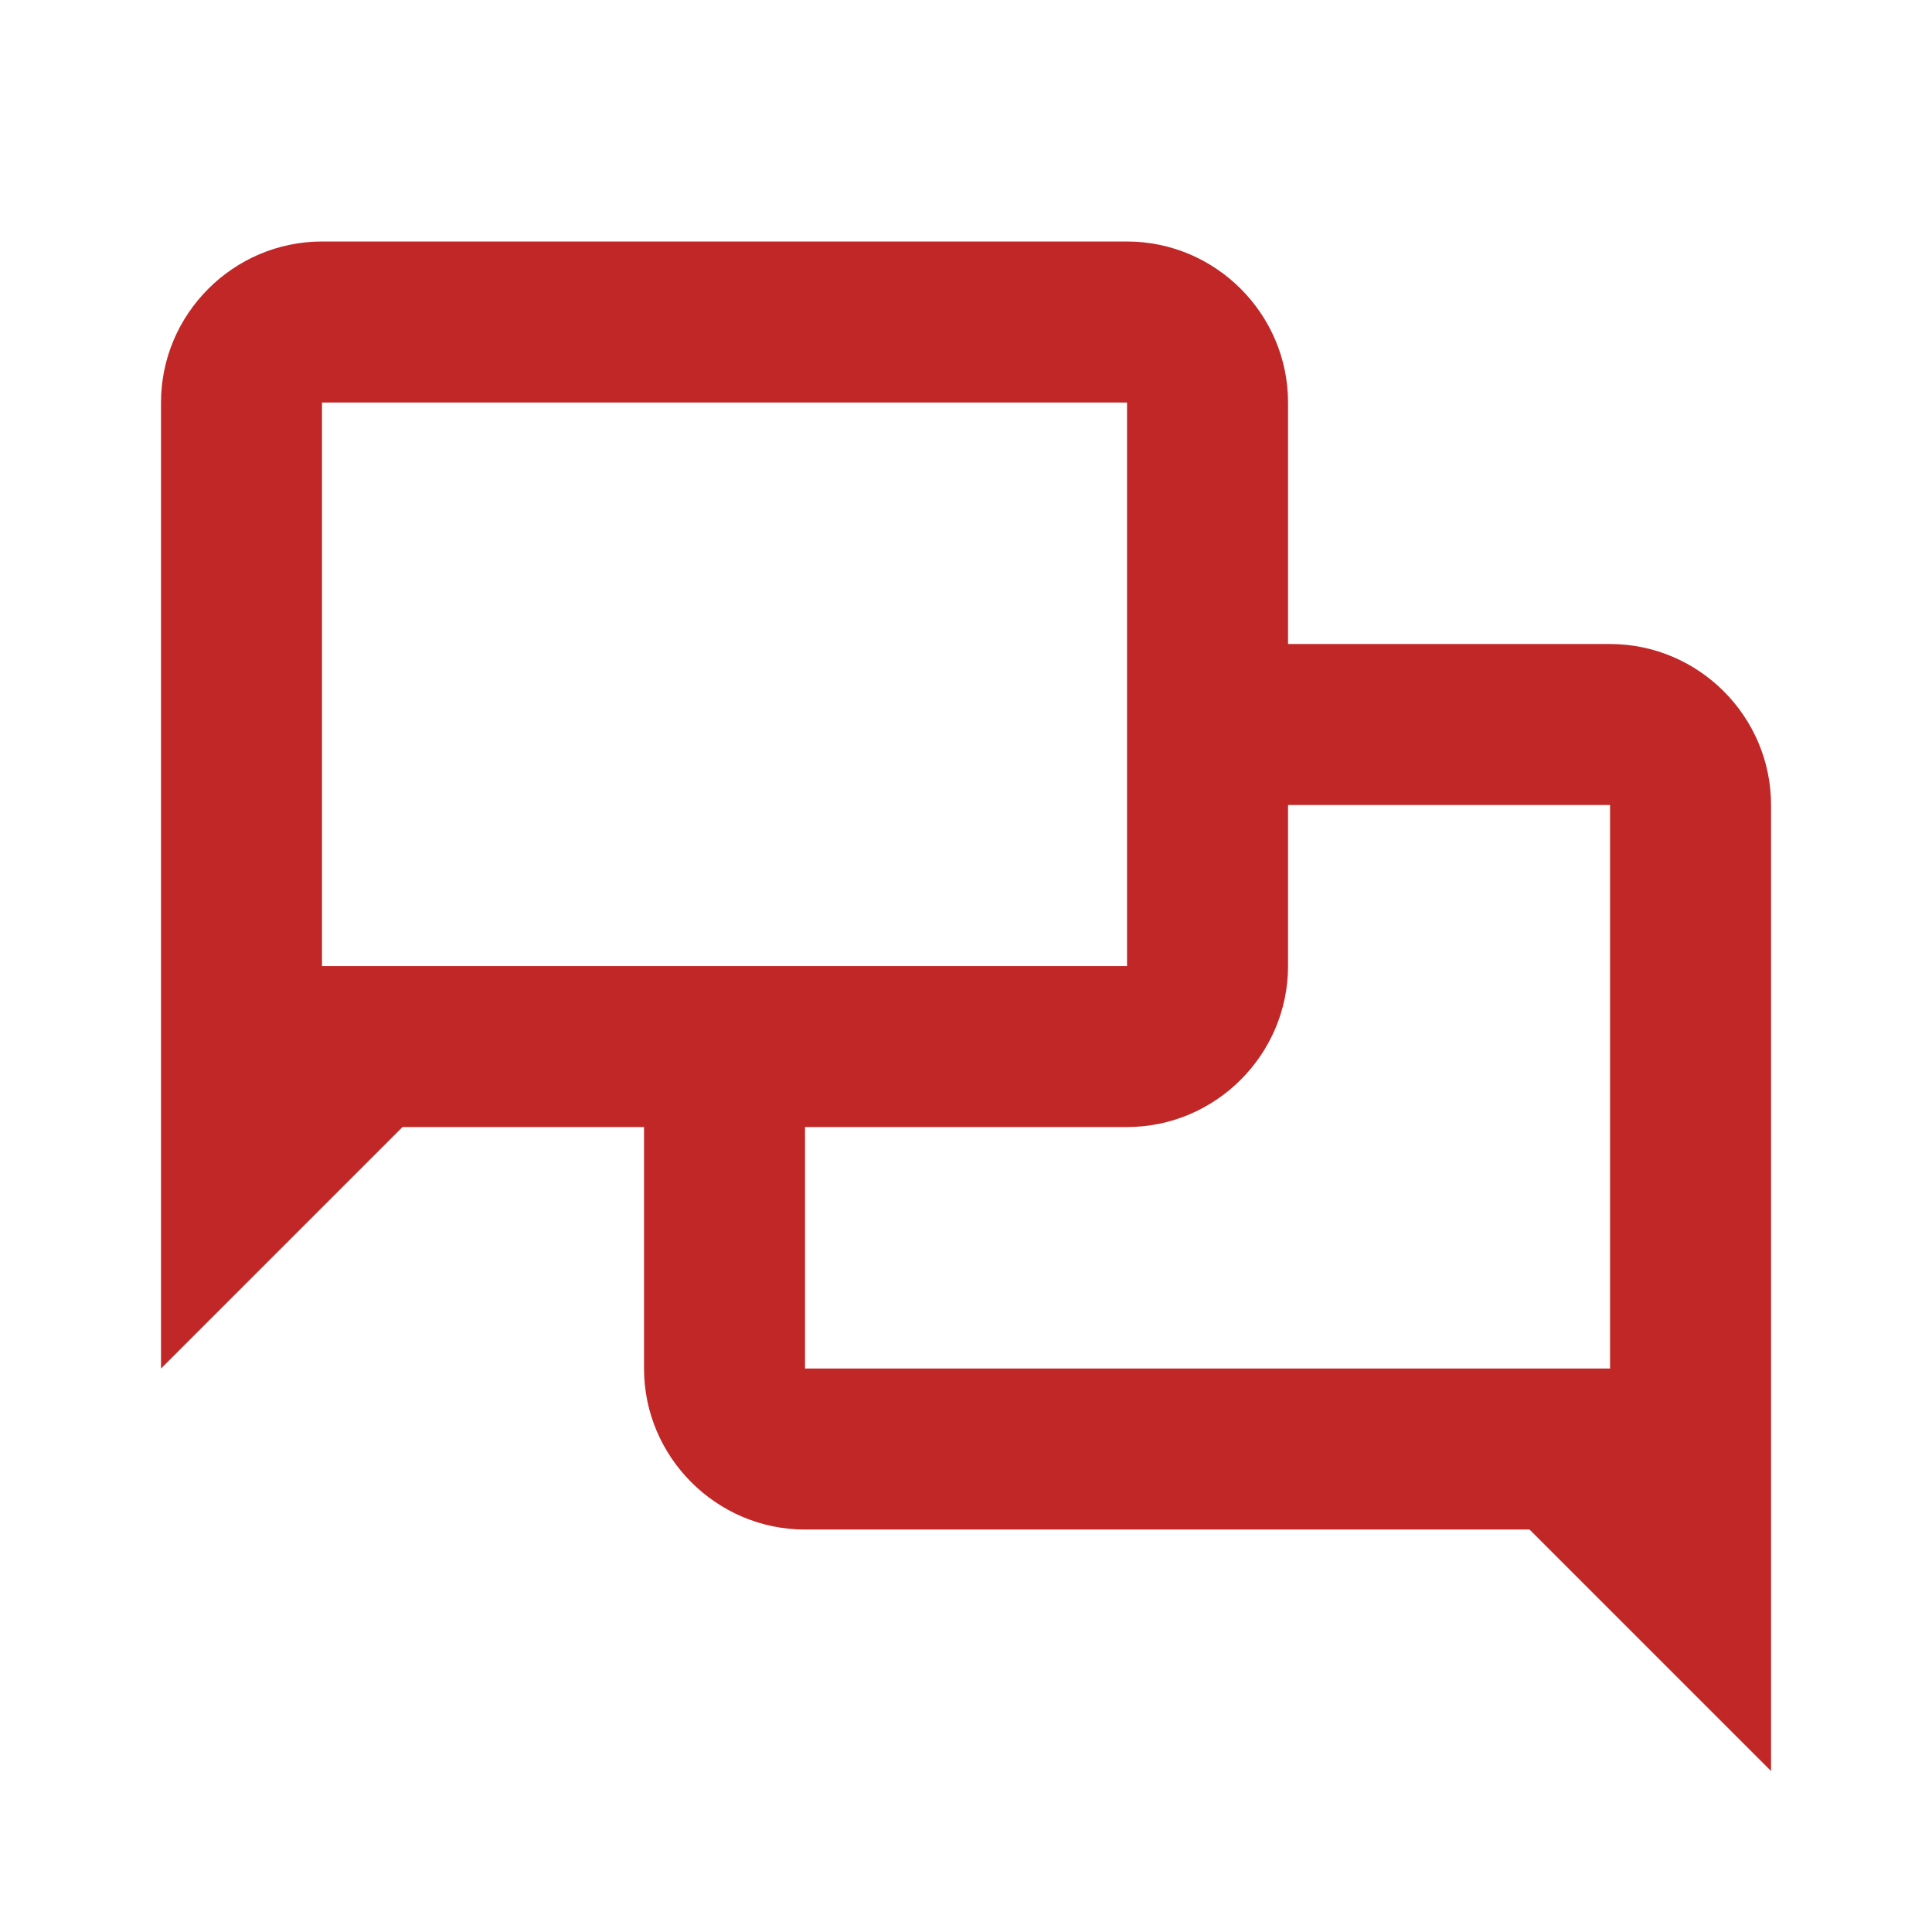 <svg xmlns="http://www.w3.org/2000/svg" xmlns:xlink="http://www.w3.org/1999/xlink" viewBox="0,0,256,256" width="100px" height="100px" fill-rule="nonzero"><g fill="#c12727" fill-rule="nonzero" stroke="none" stroke-width="1" stroke-linecap="butt" stroke-linejoin="miter" stroke-miterlimit="10" stroke-dasharray="" stroke-dashoffset="0" font-family="none" font-weight="none" font-size="none" text-anchor="none" style="mix-blend-mode: normal"><g transform="scale(10.667,10.667)"><path d="M4,3c-1.1,0 -2,0.9 -2,2v12l3,-3h3v3c0,1.1 0.9,2 2,2h9l3,3v-12c0,-1.1 -0.9,-2 -2,-2h-4v-3c0,-1.1 -0.9,-2 -2,-2zM4,5h10v7h-10zM16,10h4v7h-10v-3h4c1.1,0 2,-0.9 2,-2z"></path></g></g></svg>